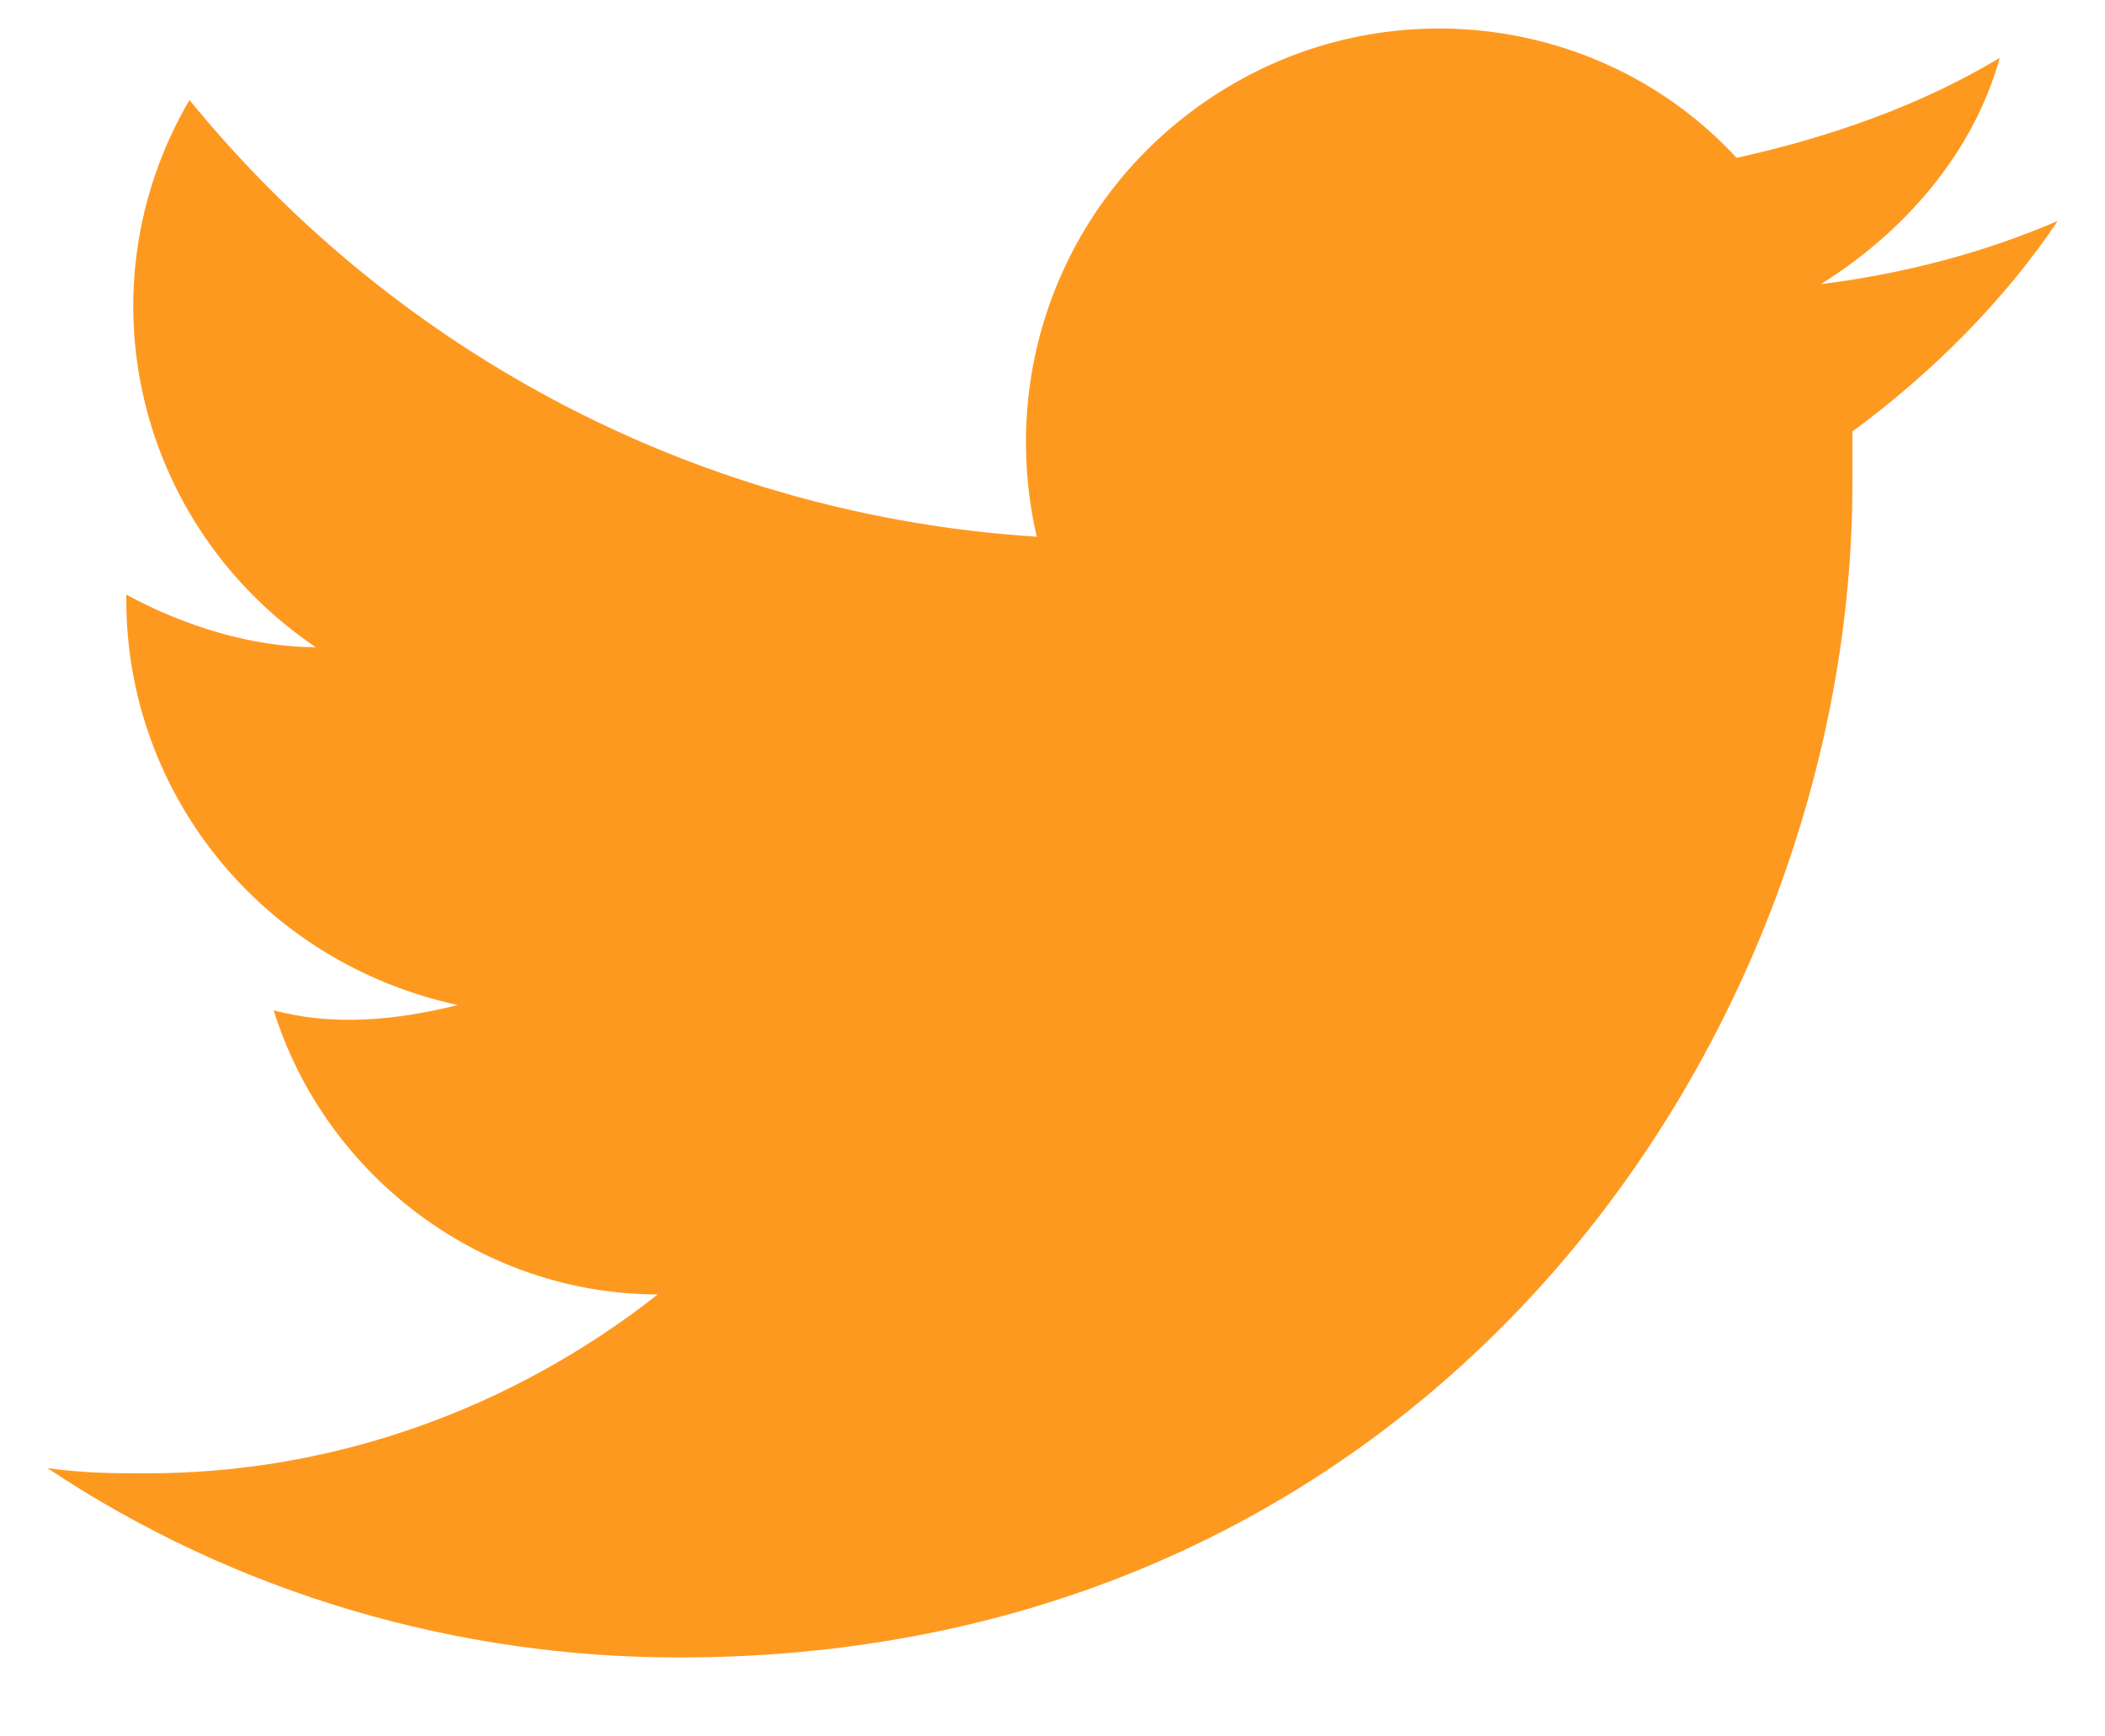 <?xml version="1.0" encoding="utf-8"?>
<!-- Generator: Adobe Illustrator 26.0.1, SVG Export Plug-In . SVG Version: 6.00 Build 0)  -->
<svg version="1.1" id="Layer_1" xmlns="http://www.w3.org/2000/svg" xmlns:xlink="http://www.w3.org/1999/xlink" x="0px" y="0px"
	 viewBox="0 0 40 33" style="enable-background:new 0 0 40 33;" xml:space="preserve">
<style type="text/css">
	.st0{clip-path:url(#SVGID_00000013908773720055147330000007910442463074904253_);fill:#FE9920;}
</style>
<g>
	<defs>
		<path id="SVGID_1_" d="M12.9,31.5c14.4,0,22.3-11.9,22.3-22.3c0-0.3,0-0.7,0-1c1.5-1.1,2.9-2.5,3.9-4c-1.4,0.6-2.9,1-4.5,1.2
			c1.6-1,2.9-2.5,3.4-4.3C36.5,2,34.8,2.6,33,3c-2.4-2.6-6.3-3.2-9.4-1.5c-3.1,1.7-4.7,5.2-3.9,8.7C13.4,9.8,7.6,6.8,3.6,1.9
			c-2.1,3.6-1,8.1,2.4,10.4c-1.2,0-2.5-0.4-3.6-1v0.1c0,3.7,2.6,6.9,6.3,7.7c-1.2,0.3-2.4,0.4-3.5,0.1c1,3.2,4,5.4,7.3,5.4
			c-2.8,2.2-6.2,3.4-9.7,3.4c-0.6,0-1.2,0-1.9-0.1C4.5,30.3,8.7,31.5,12.9,31.5"/>
	</defs>
	<clipPath id="SVGID_00000049198115703407064670000005579161775673674377_">
		<use xlink:href="#SVGID_1_"  style="overflow:visible;"/>
	</clipPath>
	
		<rect x="-0.1" y="-0.6" style="clip-path:url(#SVGID_00000049198115703407064670000005579161775673674377_);fill:#FE9920;" width="40.1" height="33.1"/>
</g>
</svg>
